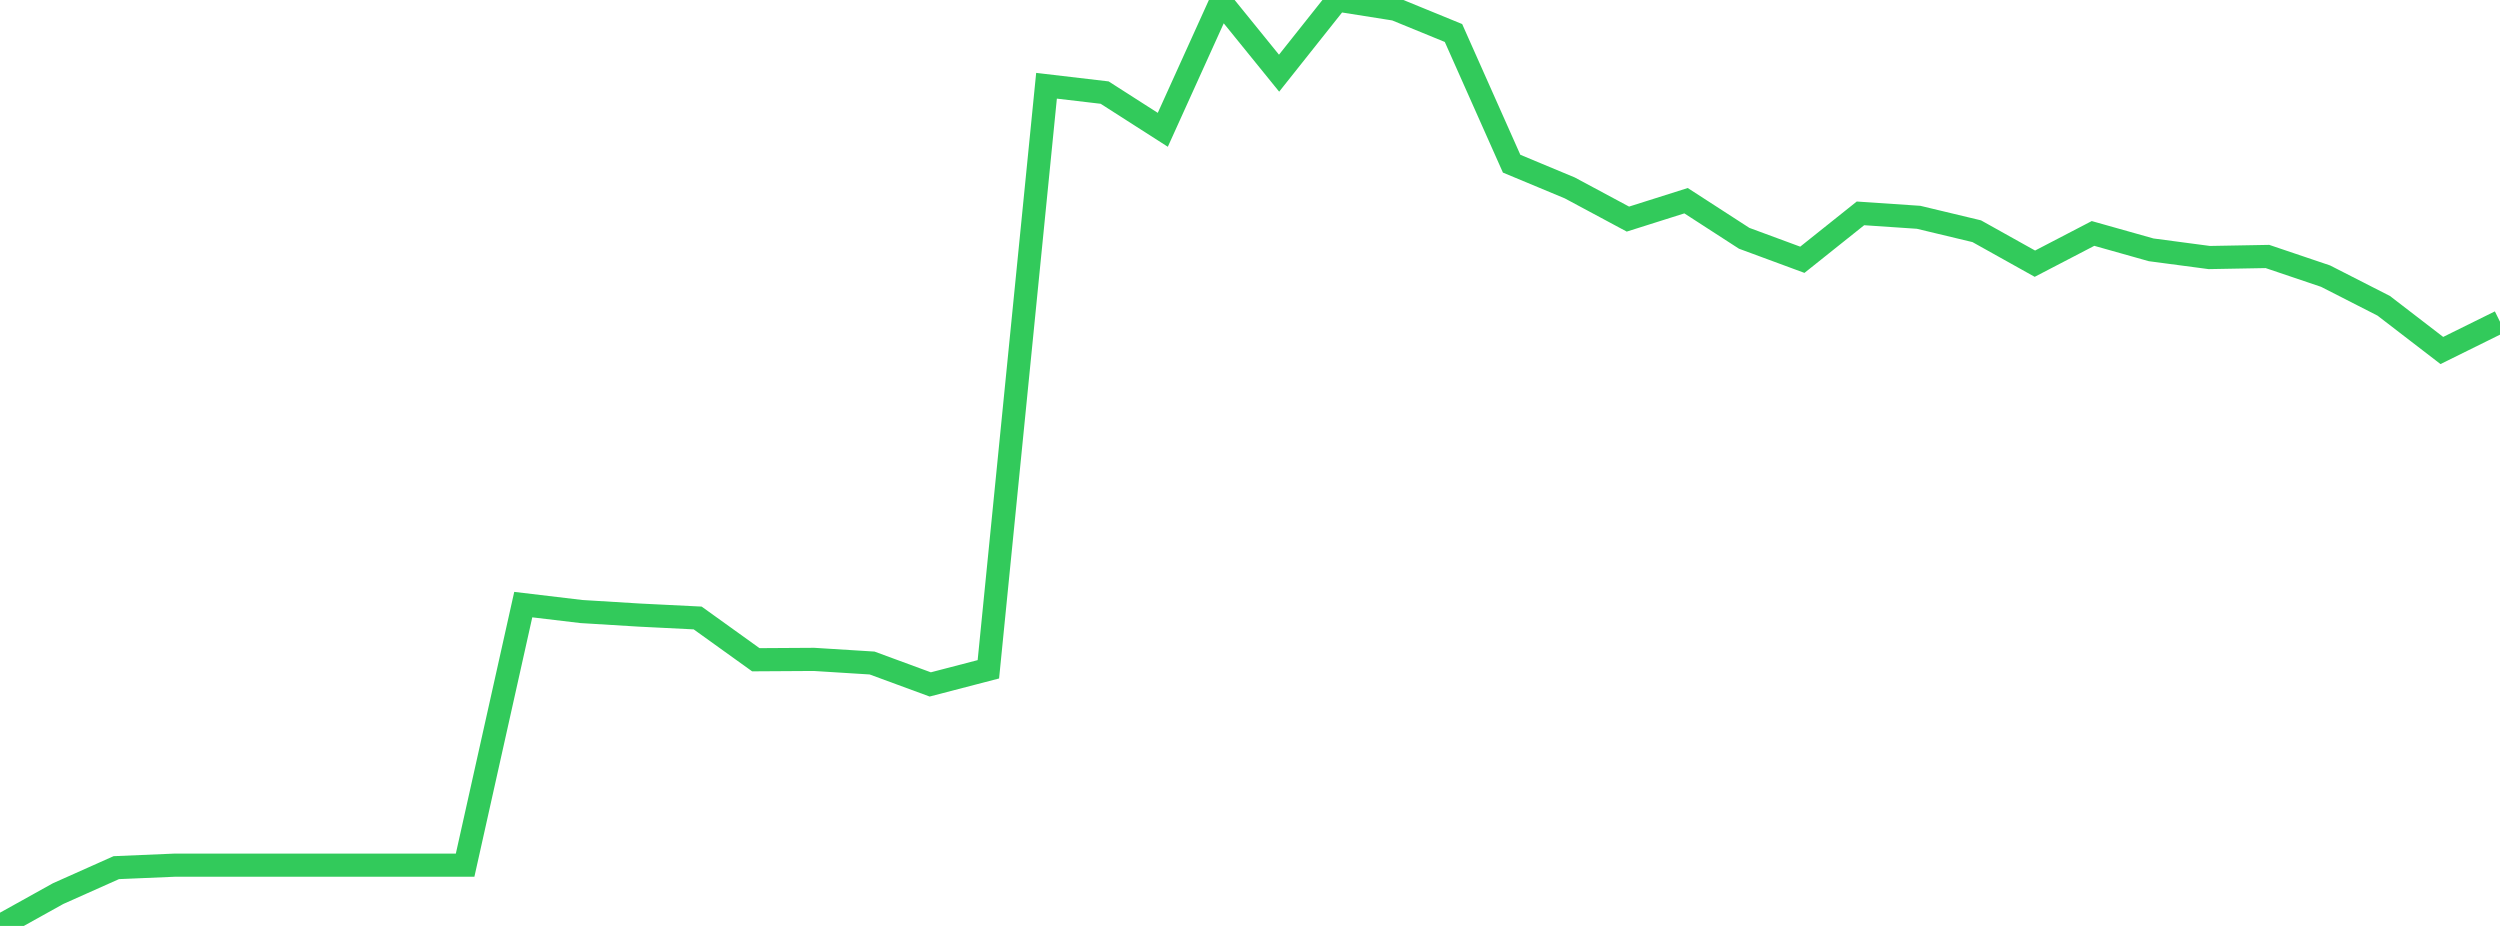 <?xml version="1.0" standalone="no"?>
<!DOCTYPE svg PUBLIC "-//W3C//DTD SVG 1.1//EN" "http://www.w3.org/Graphics/SVG/1.1/DTD/svg11.dtd">

<svg width="135" height="50" viewBox="0 0 135 50" preserveAspectRatio="none" 
  xmlns="http://www.w3.org/2000/svg"
  xmlns:xlink="http://www.w3.org/1999/xlink">


<polyline points="0.0, 50.0 3.14, 48.254 6.279, 46.853 9.419, 46.72 12.558, 46.72 15.698, 46.72 18.837, 46.72 21.977, 46.72 25.116, 46.72 28.256, 32.649 31.395, 33.023 34.535, 33.215 37.674, 33.371 40.814, 35.626 43.953, 35.607 47.093, 35.803 50.233, 36.959 53.372, 36.142 56.512, 4.631 59.651, 5 62.791, 7.01 65.93, 0.079 69.07, 3.952 72.209, 0.0 75.349, 0.497 78.488, 1.782 81.628, 8.839 84.767, 10.147 87.907, 11.831 91.047, 10.838 94.186, 12.868 97.326, 14.028 100.465, 11.522 103.605, 11.734 106.744, 12.486 109.884, 14.239 113.023, 12.606 116.163, 13.491 119.302, 13.907 122.442, 13.85 125.581, 14.911 128.721, 16.513 131.86, 18.927 135.0, 17.375" fill="none" stroke="#32ca5b" stroke-width="1.25"/>

</svg>